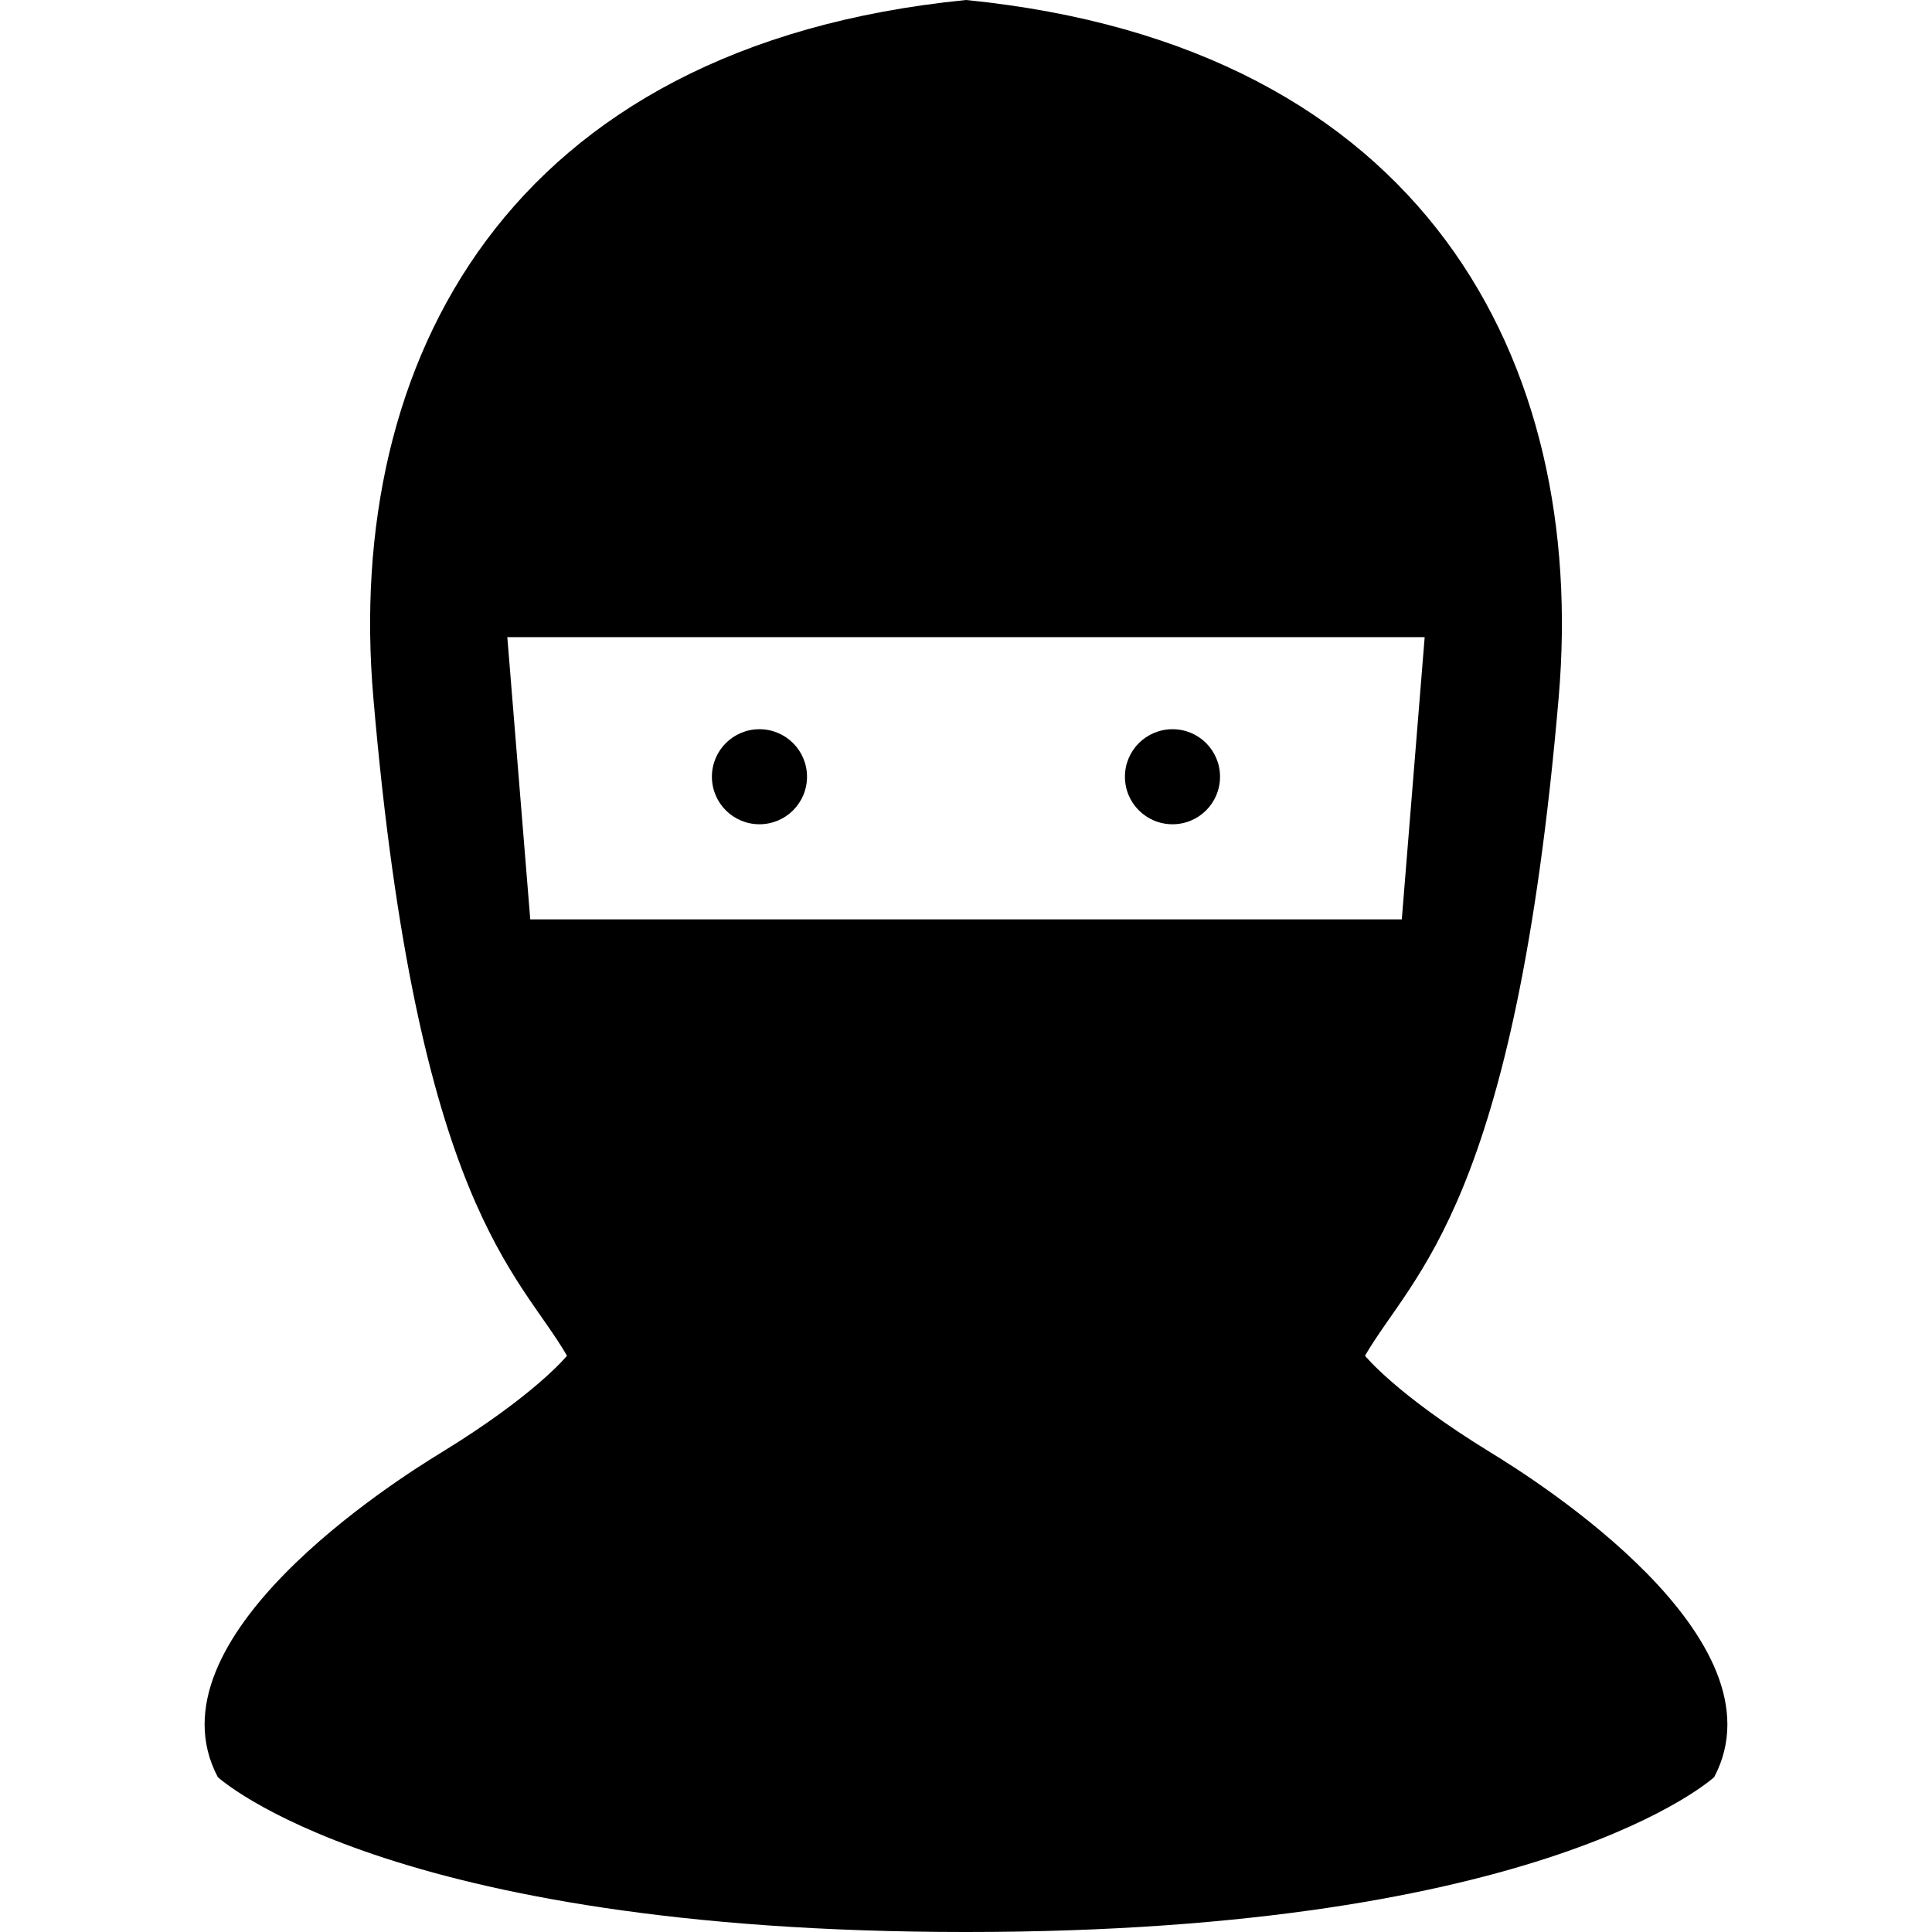 <?xml version="1.0" encoding="utf-8"?>

<!DOCTYPE svg PUBLIC "-//W3C//DTD SVG 1.1//EN" "http://www.w3.org/Graphics/SVG/1.1/DTD/svg11.dtd">
<!-- Скачано с сайта svg4.ru / Downloaded from svg4.ru -->
<svg version="1.1" id="_x32_" xmlns="http://www.w3.org/2000/svg" xmlns:xlink="http://www.w3.org/1999/xlink" 
	 width="800px" height="800px" viewBox="0 0 512 512"  xml:space="preserve">
<style type="text/css">
<![CDATA[
	.st0{fill:#000000;}
]]>
</style>
<g>
	<path class="st0" d="M395.102,384.969c-25.156-15.406-33.359-25.688-33.359-25.688c12.672-21.891,39.781-39.766,51.328-174.5
		C420.68,96.109,377.93,12.109,255.992,0C134.07,12.109,91.336,96.109,98.93,184.781c11.547,134.734,38.656,152.609,51.328,174.5
		c0,0-8.203,10.281-33.359,25.688c-12.391,7.563-78.422,49.406-59.188,85.969c0,0,44.297,41.063,198.281,41.063
		c154,0,198.297-41.063,198.297-41.063C473.523,434.375,407.492,392.531,395.102,384.969z M140.523,243.641l-6.078-74.797h243.109
		l-6.063,74.797H140.523z"/>
	<path class="st0" d="M201.258,193.25c-6.953,0-12.594,5.625-12.594,12.594s5.641,12.594,12.594,12.594
		c6.969,0,12.609-5.625,12.609-12.594S208.227,193.25,201.258,193.25z"/>
	<path class="st0" d="M310.727,193.25c-6.969,0-12.609,5.625-12.609,12.594s5.641,12.594,12.609,12.594s12.594-5.625,12.594-12.594
		S317.695,193.25,310.727,193.25z"/>
</g>
</svg>